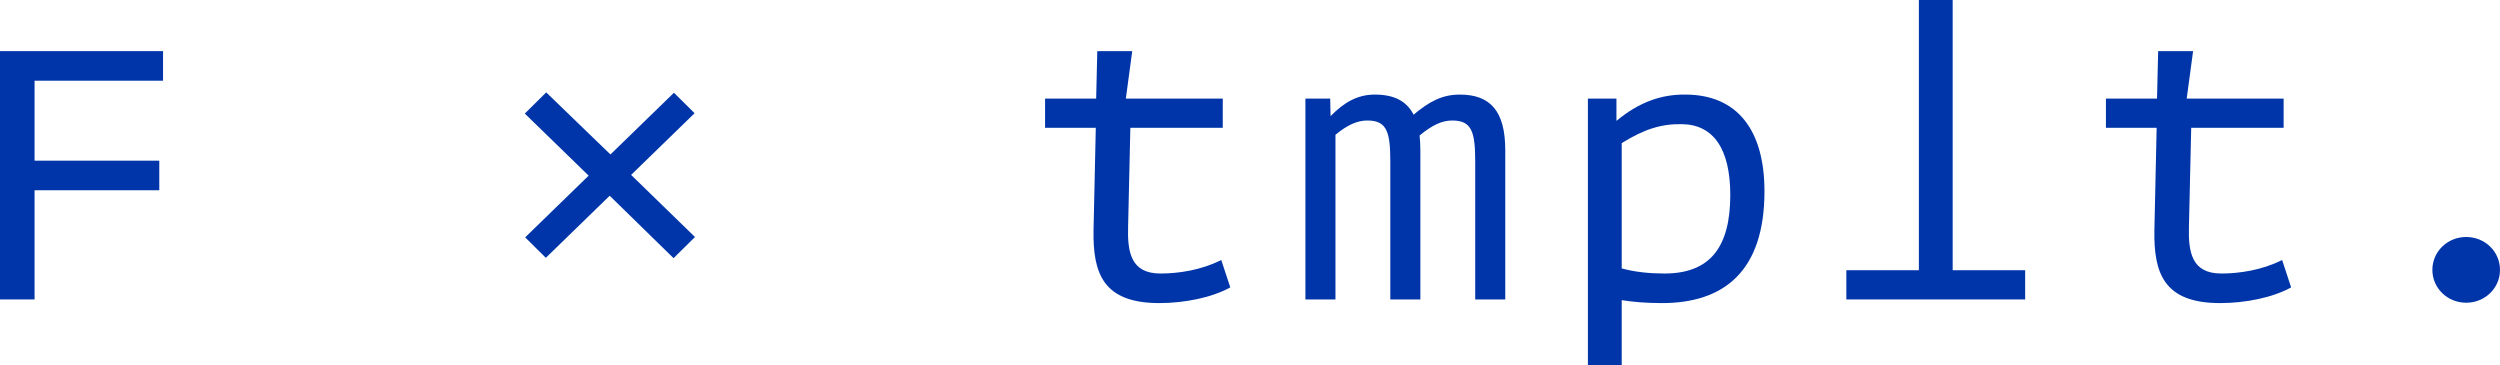 <?xml version="1.0" encoding="UTF-8"?>
<svg xmlns="http://www.w3.org/2000/svg" width="178" height="26" viewBox="0 0 178 26" fill="none">
  <path d="M11.609 5.746H2.461V11.44H11.341V13.546H2.461V21.32H0V3.64H11.609V5.746Z" fill="#0035AA"></path>
  <path d="M49.482 16.874L47.958 18.382L43.41 13.936L38.863 18.356L37.392 16.9L41.912 12.506L37.365 8.086L38.89 6.578L43.464 10.998L47.984 6.604L49.456 8.06L44.935 12.454L49.482 16.874Z" fill="#0035AA"></path>
  <path d="M86.954 18.512L87.596 20.462C86.286 21.19 84.333 21.58 82.541 21.58C78.529 21.58 77.806 19.448 77.86 16.38L78.02 9.1H74.409V7.02H78.047L78.127 3.64H80.615L80.16 7.02H87.061V9.1H80.481L80.321 16.12C80.267 17.94 80.508 19.474 82.621 19.474C83.905 19.474 85.51 19.24 86.954 18.512Z" fill="#0035AA"></path>
  <path d="M103.938 6.734C106.105 6.734 107.175 7.904 107.175 10.686V21.32H105.035V11.544C105.035 9.438 104.821 8.58 103.403 8.58C102.655 8.58 101.959 8.918 101.076 9.646C101.103 9.958 101.13 10.296 101.13 10.686V21.32H98.99V11.544C98.99 9.438 98.776 8.58 97.358 8.58C96.636 8.58 95.941 8.892 95.085 9.594V21.32H92.945V7.02H94.71L94.737 8.268C95.727 7.254 96.689 6.734 97.893 6.734C99.231 6.734 100.14 7.176 100.648 8.164C101.772 7.228 102.681 6.734 103.938 6.734Z" fill="#0035AA"></path>
  <path d="M120.04 6.734C123.678 6.76 125.63 9.23 125.63 13.624C125.63 19.344 122.715 21.58 118.328 21.58C117.231 21.58 116.295 21.502 115.466 21.372V26H113.058V7.02H115.091V8.606C116.75 7.228 118.355 6.708 120.04 6.734ZM118.515 19.474C121.752 19.474 123.196 17.602 123.196 13.884C123.196 10.634 122.019 8.866 119.746 8.84C118.274 8.814 117.044 9.204 115.466 10.192V19.11C116.402 19.37 117.445 19.474 118.515 19.474Z" fill="#0035AA"></path>
  <path d="M139.03 19.24H144.192V21.32H131.46V19.24H136.623V0H139.03V19.24Z" fill="#0035AA"></path>
  <path d="M162.487 18.512L163.129 20.462C161.818 21.19 159.866 21.58 158.074 21.58C154.061 21.58 153.339 19.448 153.393 16.38L153.553 9.1H149.942V7.02H153.58L153.66 3.64H156.148L155.693 7.02H162.594V9.1H156.014L155.853 16.12C155.8 17.94 156.041 19.474 158.154 19.474C159.438 19.474 161.043 19.24 162.487 18.512Z" fill="#0035AA"></path>
  <path d="M175.593 21.554C174.255 21.554 173.185 20.514 173.185 19.214C173.185 17.914 174.255 16.874 175.593 16.874C176.93 16.874 178 17.914 178 19.214C178 20.514 176.93 21.554 175.593 21.554Z" fill="#0035AA"></path>
</svg>
